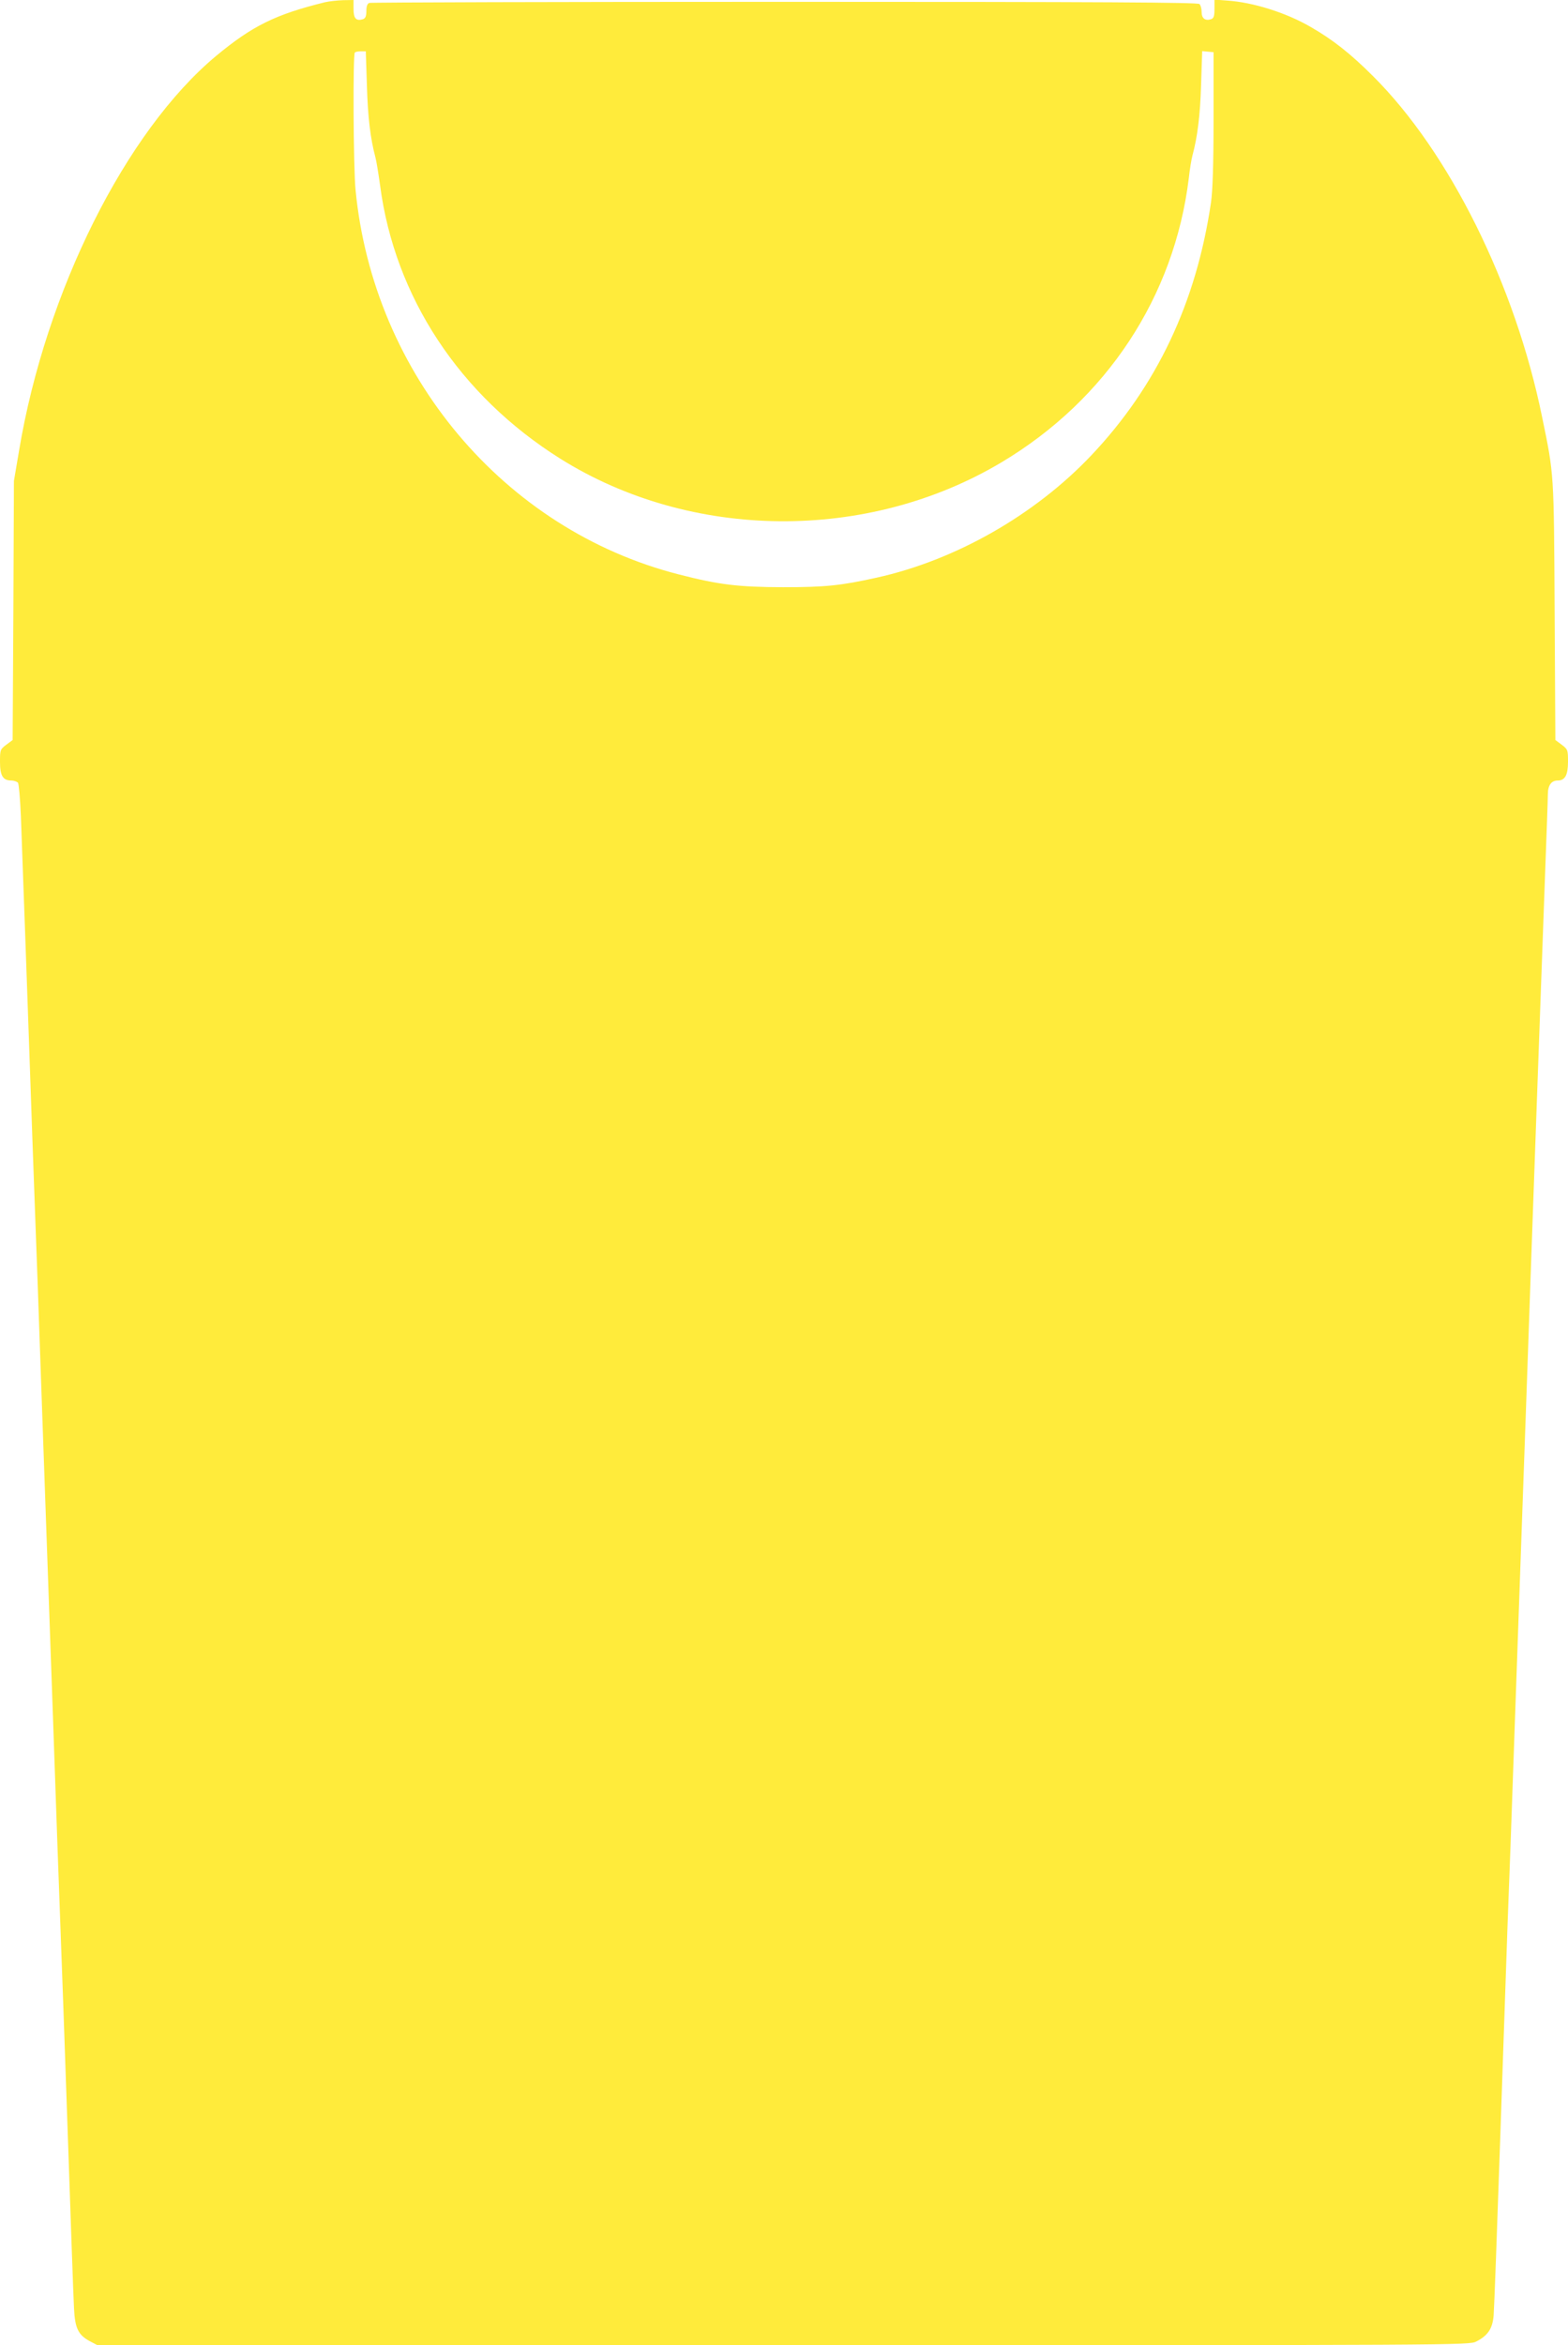 <?xml version="1.0" standalone="no"?>
<!DOCTYPE svg PUBLIC "-//W3C//DTD SVG 20010904//EN"
 "http://www.w3.org/TR/2001/REC-SVG-20010904/DTD/svg10.dtd">
<svg version="1.0" xmlns="http://www.w3.org/2000/svg"
 width="856pt" height="1280pt" viewBox="0 0 856 1280"
 preserveAspectRatio="xMidYMid meet">
<g transform="translate(0,1280) scale(0.1,-0.1)"
fill="#ffeb3b" stroke="none">
<path d="M1775 12788 c-272 -67 -397 -129 -595 -293 -493 -411 -931 -1286
-1076 -2155 l-28 -165 -3 -707 -4 -707 -35 -26 c-33 -25 -34 -28 -34 -94 0
-75 16 -101 62 -101 14 0 30 -6 36 -12 5 -7 12 -89 16 -183 21 -575 28 -767
46 -1280 11 -313 24 -694 30 -845 6 -151 24 -656 40 -1122 17 -467 43 -1229
60 -1695 16 -467 34 -972 40 -1123 6 -151 24 -660 40 -1130 16 -470 31 -897
34 -948 5 -109 23 -146 86 -180 l42 -22 3744 0 c3697 0 3745 0 3783 20 63 32
89 70 95 142 3 35 19 470 36 968 17 498 35 1022 40 1165 6 143 24 641 40 1108
17 466 43 1226 60 1690 16 463 43 1227 60 1697 17 470 37 1029 45 1243 8 213
15 407 15 431 0 50 19 76 54 76 40 0 56 30 56 103 0 63 -1 67 -34 92 l-35 26
-4 702 c-4 763 -3 744 -68 1059 -147 723 -506 1447 -924 1863 -121 121 -218
198 -340 268 -134 78 -316 135 -457 144 l-68 5 0 -51 c0 -40 -4 -51 -19 -56
-32 -10 -51 5 -51 39 0 18 -5 37 -12 44 -9 9 -526 12 -2264 12 -1239 0 -2259
-3 -2268 -6 -11 -4 -16 -19 -16 -44 0 -29 -5 -40 -19 -45 -37 -11 -51 4 -51
56 l0 49 -57 -1 c-32 -1 -76 -6 -98 -11z m228 -455 c5 -172 19 -289 46 -390 6
-21 17 -91 26 -155 80 -609 434 -1146 983 -1491 714 -448 1678 -457 2410 -20
573 342 943 904 1022 1551 5 46 14 102 20 124 27 100 42 217 47 386 l6 183 31
-3 31 -3 0 -365 c0 -249 -5 -394 -14 -455 -80 -546 -296 -1003 -654 -1381
-308 -325 -741 -572 -1172 -667 -194 -43 -279 -52 -510 -52 -246 1 -348 13
-570 70 -954 244 -1667 1092 -1764 2099 -12 119 -15 738 -4 749 3 4 18 7 33 7
l27 0 6 -187z"/>
</g>
</svg>
